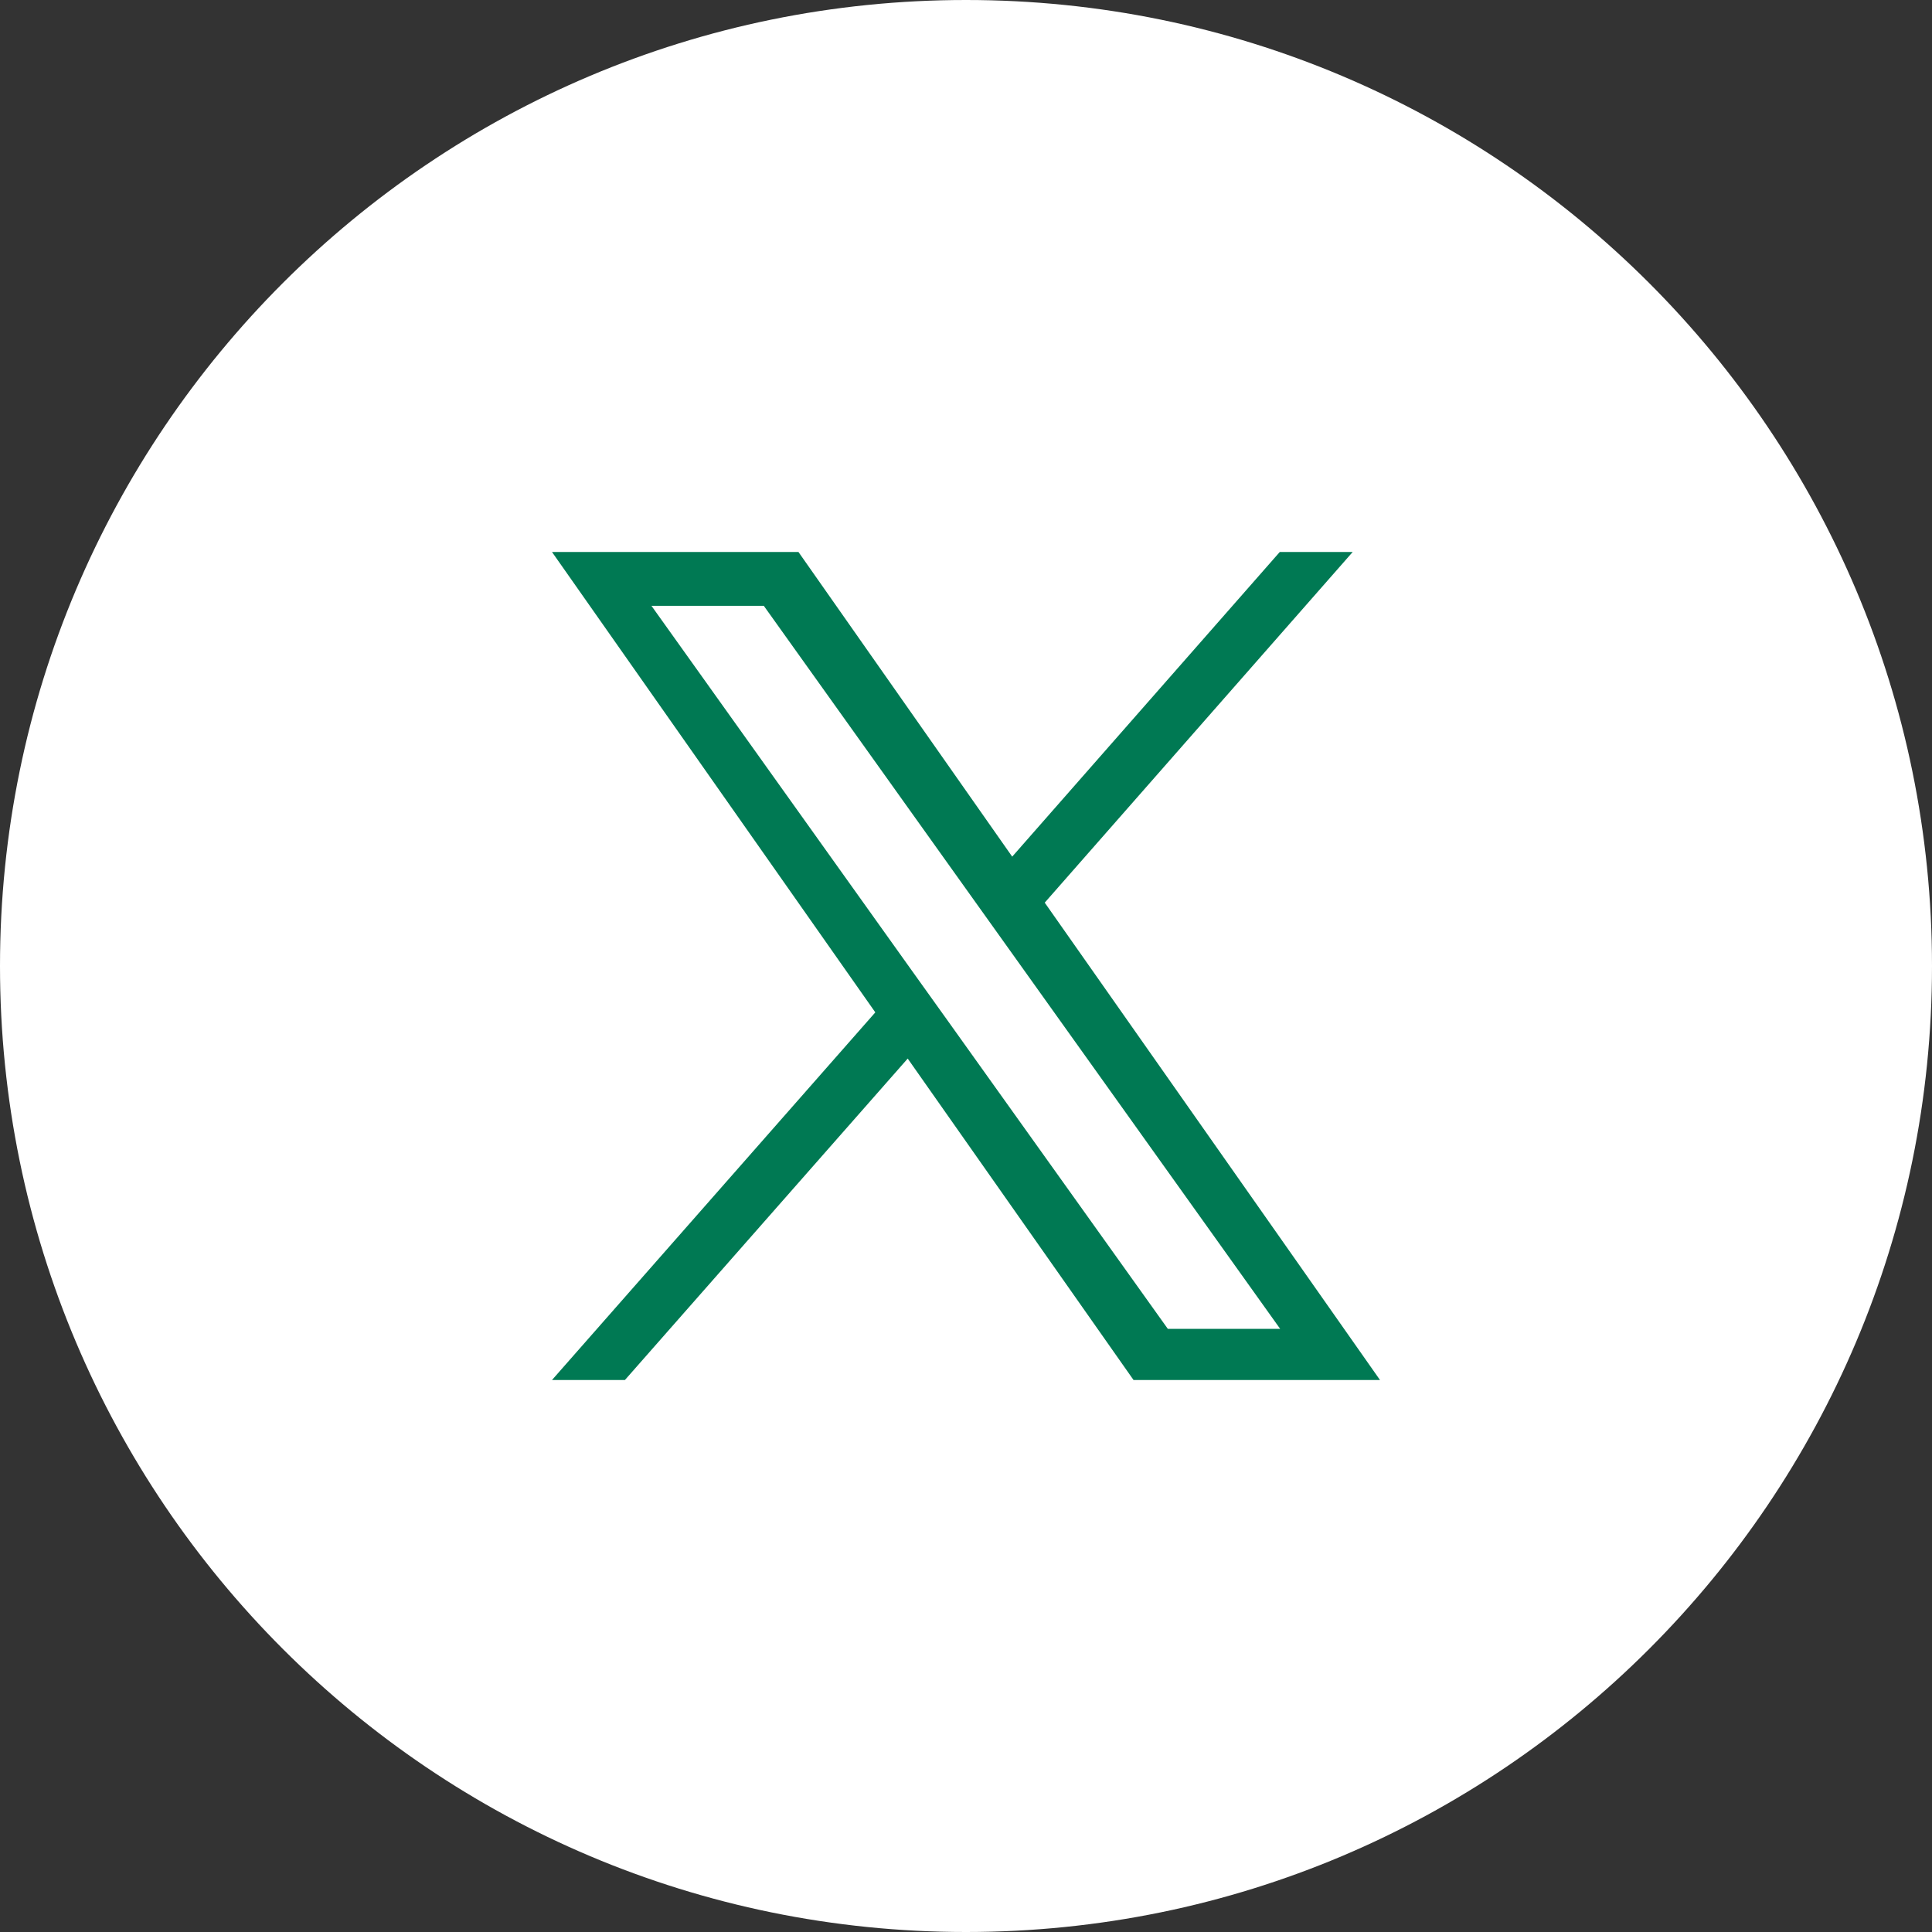 <svg width="35" height="35" viewBox="0 0 35 35" fill="none" xmlns="http://www.w3.org/2000/svg">
<rect x="0" y="0" width="35" height="35" fill="#333333" stroke="none"/>
<path d="M17.5 35C27.165 35 35 27.165 35 17.5C35 7.835 27.165 0 17.5 0C7.835 0 0 7.835 0 17.5C0 27.165 7.835 35 17.5 35Z" fill="white"/>
<path d="M18.924 16.355L24.505 10H23.184L18.337 15.519L14.465 10H10L15.857 18.34L10 25H11.321L16.444 19.177L20.535 25H25L18.924 16.349V16.355ZM17.115 18.416L16.521 17.586L11.802 10.975H13.837L17.645 16.307L18.238 17.137L23.191 24.073H21.156L17.115 18.416Z" fill="#007953"/>
</svg>
